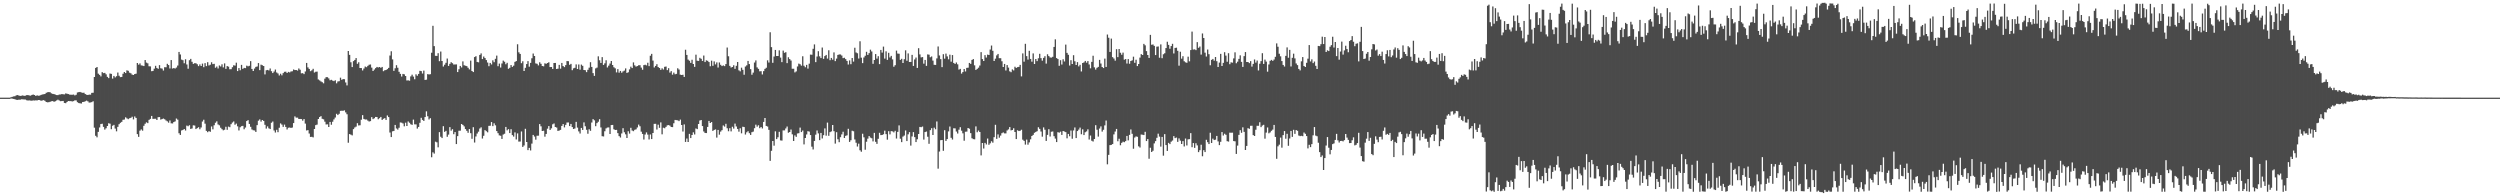 <?xml version="1.0" encoding="UTF-8"?>
<svg xmlns="http://www.w3.org/2000/svg" width="1920" height="150">
  <path d="M0 75.000h1v1.000H0zM1 75.000h1v1.000H1zM2 75.000h1v1.000H2zM3 75.000h1v1.000H3zM4 75.000h1v1.000H4zM5 75.000h1v1.000H5zM6 75.000h1v1.000H6zM7 75.000h1v1.000H7zM8 74.637h1v1.000H8zM9 74.330h1v1.463H9zM10 74.034h1v1.968H10zM11 73.878h1v2.349H11zM12 73.238h1v3.419H12zM13 72.987h1v3.755H13zM14 73.358h1v3.164H14zM15 73.659h1v2.924H15zM16 73.544h1v2.689H16zM17 73.251h1v3.018H17zM18 73.624h1v2.780H18zM19 73.451h1v2.991H19zM20 73.038h1v3.974H20zM21 73.009h1v4.207H21zM22 73.333h1v3.788H22zM23 73.450h1v3.827H23zM24 72.888h1v4.499H24zM25 72.584h1v4.538H25zM26 72.962h1v4.271H26zM27 73.684h1v3.376H27zM28 73.214h1v3.940H28zM29 73.517h1v3.287H29zM30 73.447h1v3.417H30zM31 72.884h1v4.507H31zM32 72.566h1v4.574H32zM33 72.372h1v4.515H33zM34 72.175h1v5.225H34zM35 71.288h1v7.029H35zM36 70.869h1v7.732H36zM37 70.716h1v7.768H37zM38 70.881h1v7.313H38zM39 71.688h1v6.069H39zM40 72.106h1v5.533H40zM41 72.228h1v5.958H41zM42 72.645h1v5.142H42zM43 73.028h1v4.131H43zM44 73.075h1v3.486H44zM45 72.577h1v4.590H45zM46 72.541h1v5.166H46zM47 72.243h1v5.387H47zM48 72.409h1v5.100H48zM49 72.507h1v6.557H49zM50 71.705h1v7.571H50zM51 71.973h1v6.328H51zM52 72.261h1v5.325H52zM53 72.648h1v5.019H53zM54 72.733h1v4.929H54zM55 72.775h1v5.148H55zM56 72.620h1v5.072H56zM57 73.273h1v3.775H57zM58 72.774h1v4.357H58zM59 71.019h1v7.449H59zM60 70.756h1v8.394H60zM61 70.605h1v8.768H61zM62 71.015h1v8.512H62zM63 71.290h1v7.055H63zM64 71.224h1v7.017H64zM65 72.241h1v5.526H65zM66 72.745h1v4.522H66zM67 72.979h1v4.837H67zM68 72.641h1v6.164H68zM69 72.705h1v5.998H69zM70 71.303h1v7.114H70zM71 71.205h1v6.575H71zM72 59.132h1v38.939H72zM73 52.150h1v52.160H73zM74 51.436h1v54.027H74zM75 56.565h1v44.705H75zM76 57.512h1v40.370H76zM77 58.664h1v36.627H77zM78 55.422h1v39.605H78zM79 56.187h1v41.239H79zM80 55.963h1v43.569H80zM81 57.105h1v41.385H81zM82 59.040h1v37.729H82zM83 60.020h1v34.626H83zM84 56.487h1v38.502H84zM85 56.749h1v42.456H85zM86 60.390h1v36.157H86zM87 58.310h1v37.573H87zM88 59.434h1v39.310H88zM89 58.526h1v42.313H89zM90 55.691h1v41.737H90zM91 58.171h1v37.223H91zM92 59.246h1v35.061H92zM93 59.100h1v34.512H93zM94 56.611h1v35.375H94zM95 55.301h1v36.514H95zM96 56.111h1v33.991H96zM97 54.015h1v36.901H97zM98 54.361h1v37.194H98zM99 55.787h1v35.037H99zM100 56.250h1v34.293H100zM101 57.286h1v32.365H101zM102 57.600h1v34.089H102zM103 56.829h1v32.593H103zM104 56.579h1v33.997H104zM105 48.388h1v54.646H105zM106 49.641h1v55.488H106zM107 48.671h1v51.682H107zM108 50.248h1v49.107H108zM109 50.363h1v49.976H109zM110 50.746h1v45.891H110zM111 46.152h1v48.896H111zM112 48.066h1v45.898H112zM113 48.623h1v45.935H113zM114 50.872h1v41.184H114zM115 50.998h1v40.298H115zM116 54.686h1v34.374H116zM117 54.498h1v36.807H117zM118 52.728h1v38.510H118zM119 50.524h1v40.661H119zM120 52.177h1v39.979H120zM121 52.849h1v37.153H121zM122 50.037h1v39.852H122zM123 52.451h1v39.422H123zM124 52.696h1v38.732H124zM125 54.152h1v36.855H125zM126 51.597h1v40.020H126zM127 51.635h1v40.868H127zM128 49.013h1v44.146H128zM129 49.947h1v44.247H129zM130 52.566h1v39.933H130zM131 46.119h1v48.586H131zM132 52.643h1v42.173H132zM133 52.271h1v41.475H133zM134 52.622h1v40.600H134zM135 51.857h1v39.150H135zM136 50.312h1v41.570H136zM137 39.900h1v62.430H137zM138 41.814h1v61.821H138zM139 45.769h1v54.446H139zM140 46.231h1v53.551H140zM141 48.609h1v50.477H141zM142 45.507h1v54.731H142zM143 49.525h1v46.962H143zM144 52.776h1v44.197H144zM145 46.248h1v49.907H145zM146 45.221h1v53.791H146zM147 47.469h1v51.200H147zM148 49.040h1v47.207H148zM149 48.561h1v47.833H149zM150 48.600h1v50.508H150zM151 49.353h1v49.067H151zM152 50.779h1v46.932H152zM153 49.477h1v49.816H153zM154 50.687h1v47.213H154zM155 48.830h1v44.526H155zM156 51.613h1v40.326H156zM157 48.509h1v46.444H157zM158 50.790h1v49.723H158zM159 47.759h1v53.749H159zM160 50.300h1v50.425H160zM161 49.698h1v51.509H161zM162 47.819h1v49.282H162zM163 49.267h1v50.072H163zM164 48.980h1v47.238H164zM165 52.013h1v42.241H165zM166 51.121h1v42.083H166zM167 52.567h1v43.034H167zM168 50.291h1v45.948H168zM169 51.033h1v47.081H169zM170 49.418h1v49.822H170zM171 51.772h1v48.312H171zM172 48.665h1v50.965H172zM173 52.874h1v44.483H173zM174 50.734h1v48.929H174zM175 51.220h1v46.008H175zM176 53.217h1v44.455H176zM177 53.170h1v42.225H177zM178 51.585h1v42.513H178zM179 50.115h1v43.155H179zM180 50.385h1v45.434H180zM181 48.113h1v46.821H181zM182 54.570h1v42.447H182zM183 52.300h1v47.900H183zM184 53.951h1v43.782H184zM185 49.832h1v47.107H185zM186 52.867h1v43.802H186zM187 52.117h1v47.154H187zM188 52.311h1v45.652H188zM189 50.427h1v42.548H189zM190 50.965h1v41.274H190zM191 50.520h1v44.650H191zM192 46.954h1v50.446H192zM193 52.955h1v46.455H193zM194 54.519h1v45.539H194zM195 52.652h1v47.563H195zM196 51.351h1v49.966H196zM197 51.045h1v45.043H197zM198 48.432h1v44.246H198zM199 53.858h1v37.863H199zM200 49.647h1v43.739H200zM201 50.116h1v42.042H201zM202 50.701h1v42.151H202zM203 57.154h1v38.716H203zM204 53.950h1v44.791H204zM205 53.712h1v43.379H205zM206 54.135h1v44.434H206zM207 52.598h1v46.513H207zM208 54.704h1v39.571H208zM209 56.093h1v37.225H209zM210 54.948h1v45.249H210zM211 53.420h1v48.347H211zM212 55.650h1v44.054H212zM213 56.403h1v45.132H213zM214 57.961h1v40.120H214zM215 56.642h1v38.112H215zM216 57.850h1v37.869H216zM217 56.181h1v41.254H217zM218 55.152h1v40.534H218zM219 55.033h1v42.445H219zM220 56.072h1v43.347H220zM221 55.186h1v42.909H221zM222 55.608h1v42.318H222zM223 54.903h1v43.329H223zM224 54.742h1v43.208H224zM225 53.365h1v41.139H225zM226 53.807h1v35.589H226zM227 53.760h1v36.613H227zM228 54.199h1v36.142H228zM229 52.588h1v38.778H229zM230 53.539h1v37.828H230zM231 56.339h1v35.118H231zM232 56.142h1v36.546H232zM233 56.915h1v34.513H233zM234 54.884h1v40.066H234zM235 48.341h1v51.855H235zM236 51.783h1v48.171H236zM237 52.925h1v49.633H237zM238 54.686h1v50.463H238zM239 54.001h1v51.085H239zM240 52.856h1v52.674H240zM241 55.691h1v43.367H241zM242 55.102h1v41.019H242zM243 55.004h1v40.670H243zM244 61.038h1v30.372H244zM245 61.745h1v28.184H245zM246 62.513h1v26.681H246zM247 63.106h1v28.143H247zM248 63.994h1v27.674H248zM249 60.401h1v33.025H249zM250 59.256h1v36.311H250zM251 59.269h1v36.206H251zM252 60.202h1v37.339H252zM253 61.669h1v31.965H253zM254 61.263h1v34.551H254zM255 61.913h1v31.589H255zM256 62.306h1v29.412H256zM257 61.652h1v28.597H257zM258 64.001h1v23.413H258zM259 62.585h1v25.804H259zM260 62.386h1v25.005H260zM261 59.644h1v25.509H261zM262 61.293h1v23.735H262zM263 60.706h1v24.410H263zM264 60.800h1v23.920H264zM265 63.357h1v22.979H265zM266 65.564h1v22.200H266zM267 39.181h1v70.433H267zM268 42.118h1v60.855H268zM269 47.840h1v55.595H269zM270 51.501h1v52.494H270zM271 46.942h1v52.255H271zM272 46.006h1v51.866H272zM273 44.607h1v52.608H273zM274 49.019h1v45.573H274zM275 47.833h1v48.549H275zM276 52.231h1v43.950H276zM277 52.295h1v39.673H277zM278 54.138h1v34.294H278zM279 52.643h1v38.683H279zM280 51.116h1v40.693H280zM281 51.632h1v40.120H281zM282 50.597h1v42.026H282zM283 49.739h1v43.581H283zM284 49.525h1v43.503H284zM285 51.904h1v38.038H285zM286 54.552h1v36.926H286zM287 53.419h1v37.386H287zM288 52.349h1v37.475H288zM289 51.405h1v38.518H289zM290 51.823h1v39.762H290zM291 51.468h1v39.286H291zM292 52.083h1v37.699H292zM293 51.410h1v40.692H293zM294 54.700h1v36.526H294zM295 53.946h1v36.760H295zM296 53.737h1v38.373H296zM297 53.070h1v35.611H297zM298 52.115h1v37.768H298zM299 42.637h1v59.147H299zM300 39.363h1v65.925H300zM301 45.598h1v55.285H301zM302 54.420h1v46.124H302zM303 52.405h1v43.569H303zM304 50.078h1v48.606H304zM305 52.036h1v47.505H305zM306 55.164h1v42.959H306zM307 56.726h1v37.303H307zM308 58.784h1v35.449H308zM309 56.777h1v38.057H309zM310 57.064h1v39.946H310zM311 58.389h1v35.805H311zM312 61.788h1v34.962H312zM313 61.694h1v31.569H313zM314 62.023h1v32.254H314zM315 58.694h1v36.754H315zM316 57.348h1v38.539H316zM317 58.812h1v33.042H317zM318 60.890h1v34.574H318zM319 57.097h1v38.449H319zM320 58.161h1v40.606H320zM321 56.788h1v40.689H321zM322 54.384h1v39.906H322zM323 54.653h1v35.828H323zM324 56.500h1v35.584H324zM325 54.224h1v38.642H325zM326 61.384h1v28.516H326zM327 61.193h1v24.298H327zM328 56.931h1v32.365H328zM329 57.209h1v34.539H329zM330 56.986h1v33.799H330zM331 40.508h1v80.252H331zM332 19.820h1v97.183H332zM333 35.415h1v82.565H333zM334 42.834h1v65.942H334zM335 42.935h1v66.365H335zM336 40.840h1v72.317H336zM337 47.015h1v54.486H337zM338 39.601h1v65.390H338zM339 46.841h1v59.169H339zM340 51.081h1v45.830H340zM341 49.696h1v51.575H341zM342 48.247h1v52.238H342zM343 44.945h1v60.103H343zM344 50.661h1v52.708H344zM345 49.061h1v48.575H345zM346 47.753h1v52.602H346zM347 48.529h1v50.719H347zM348 49.548h1v53.499H348zM349 49.518h1v51.931H349zM350 49.456h1v61.167H350zM351 55.369h1v49.190H351zM352 53.205h1v47.198H352zM353 50.646h1v49.683H353zM354 51.798h1v43.415H354zM355 47.140h1v48.812H355zM356 50.148h1v46.909H356zM357 50.461h1v48.666H357zM358 50.793h1v49.676H358zM359 52.034h1v49.947H359zM360 53.297h1v45.847H360zM361 46.539h1v55.783H361zM362 54.516h1v52.085H362zM363 55.351h1v42.329H363zM364 43.825h1v65.647H364zM365 43.170h1v61.610H365zM366 47.553h1v54.997H366zM367 47.889h1v53.234H367zM368 42.209h1v56.486H368zM369 41.018h1v56.798H369zM370 45.384h1v61.025H370zM371 43.399h1v60.871H371zM372 44.575h1v55.356H372zM373 46.137h1v54.624H373zM374 48.045h1v53.576H374zM375 50.817h1v45.829H375zM376 48.348h1v48.228H376zM377 49.512h1v44.222H377zM378 46.334h1v50.521H378zM379 47.756h1v46.965H379zM380 45.171h1v51.101H380zM381 42.704h1v57.950H381zM382 50.819h1v51.456H382zM383 48.857h1v55.108H383zM384 51.846h1v52.376H384zM385 48.757h1v57.948H385zM386 46.527h1v56.783H386zM387 47.435h1v55.281H387zM388 49.356h1v48.108H388zM389 48.243h1v51.848H389zM390 52.851h1v46.319H390zM391 52.094h1v50.111H391zM392 49.960h1v49.277H392zM393 51.355h1v52.407H393zM394 50.434h1v54.489H394zM395 47.538h1v54.153H395zM396 46.904h1v60.215H396zM397 34.017h1v68.433H397zM398 40.181h1v68.555H398zM399 41.399h1v67.323H399zM400 48.557h1v52.403H400zM401 47.072h1v65.774H401zM402 54.504h1v57.190H402zM403 52.057h1v46.840H403zM404 49.193h1v59.848H404zM405 46.930h1v68.372H405zM406 51.217h1v62.344H406zM407 48.299h1v67.236H407zM408 44.762h1v65.537H408zM409 41.103h1v62.551H409zM410 42.995h1v61.877H410zM411 48.709h1v58.557H411zM412 48.987h1v55.268H412zM413 50.231h1v53.981H413zM414 47.800h1v47.501H414zM415 48.996h1v48.045H415zM416 50.712h1v49.878H416zM417 50.946h1v49.467H417zM418 48.621h1v56.328H418zM419 48.992h1v53.845H419zM420 48.398h1v50.403H420zM421 47.798h1v49.017H421zM422 51.527h1v48.248H422zM423 51.440h1v47.103H423zM424 52.939h1v42.559H424zM425 48.374h1v46.457H425zM426 48.357h1v49.195H426zM427 53.016h1v44.940H427zM428 52.762h1v47.796H428zM429 49.794h1v50.466H429zM430 52.750h1v46.993H430zM431 48.342h1v48.365H431zM432 50.729h1v44.575H432zM433 51.551h1v46.315H433zM434 50.005h1v45.882H434zM435 46.877h1v47.219H435zM436 47.005h1v47.037H436zM437 49.751h1v47.047H437zM438 49.052h1v46.110H438zM439 53.922h1v43.676H439zM440 52.454h1v46.636H440zM441 52.060h1v46.578H441zM442 49.442h1v44.160H442zM443 52.979h1v45.019H443zM444 49.530h1v51.382H444zM445 53.523h1v49.009H445zM446 49.590h1v48.660H446zM447 50.530h1v49.248H447zM448 53.739h1v40.241H448zM449 53.897h1v43.097H449zM450 55.415h1v44.296H450zM451 53.615h1v49.071H451zM452 51.974h1v47.295H452zM453 47.792h1v52.644H453zM454 51.401h1v42.701H454zM455 56.165h1v35.326H455zM456 58.262h1v34.164H456zM457 52.543h1v44.381H457zM458 51.907h1v42.649H458zM459 43.281h1v50.211H459zM460 46.279h1v45.243H460zM461 48.332h1v49.577H461zM462 43.874h1v60.752H462zM463 49.868h1v54.956H463zM464 48.649h1v52.182H464zM465 46.306h1v52.312H465zM466 51.814h1v46.126H466zM467 50.445h1v47.406H467zM468 48.806h1v54.098H468zM469 46.827h1v49.201H469zM470 49.938h1v46.007H470zM471 51.664h1v47.592H471zM472 52.502h1v47.362H472zM473 55.606h1v44.157H473zM474 53.111h1v49.158H474zM475 55.821h1v48.732H475zM476 54.485h1v51.147H476zM477 55.866h1v46.629H477zM478 54.830h1v43.602H478zM479 54.217h1v47.388H479zM480 52.534h1v50.618H480zM481 56.030h1v49.962H481zM482 55.477h1v45.326H482zM483 53.311h1v49.311H483zM484 51.217h1v46.932H484zM485 52.299h1v47.953H485zM486 47.902h1v52.858H486zM487 50.153h1v49.539H487zM488 51.165h1v48.167H488zM489 50.719h1v47.179H489zM490 50.141h1v45.573H490zM491 50.087h1v46.867H491zM492 51.924h1v49.181H492zM493 53.534h1v49.327H493zM494 50.015h1v57.120H494zM495 49.716h1v53.612H495zM496 50.242h1v51.429H496zM497 48.164h1v55.208H497zM498 50.787h1v56.303H498zM499 42.787h1v60.502H499zM500 41.353h1v65.428H500zM501 46.550h1v55.571H501zM502 51.798h1v43.341H502zM503 50.640h1v44.422H503zM504 49.322h1v50.181H504zM505 51.509h1v44.245H505zM506 52.230h1v45.913H506zM507 53.642h1v40.350H507zM508 52.467h1v50.697H508zM509 53.380h1v44.729H509zM510 51.300h1v47.186H510zM511 51.103h1v46.321H511zM512 53.874h1v42.369H512zM513 52.370h1v43.699H513zM514 55.733h1v40.771H514zM515 54.634h1v42.902H515zM516 57.366h1v40.250H516zM517 55.783h1v38.862H517zM518 57.023h1v35.082H518zM519 56.713h1v35.575H519zM520 52.438h1v39.960H520zM521 53.398h1v39.614H521zM522 57.349h1v34.517H522zM523 57.582h1v38.417H523zM524 57.410h1v43.583H524zM525 59.081h1v36.476H525zM526 38.220h1v70.788H526zM527 42.205h1v64.166H527zM528 45.773h1v63.275H528zM529 46.622h1v56.166H529zM530 48.292h1v57.753H530zM531 45.867h1v57.823H531zM532 49.170h1v52.441H532zM533 51.330h1v51.914H533zM534 41.997h1v56.643H534zM535 46.630h1v52.541H535zM536 46.793h1v48.444H536zM537 44.410h1v48.171H537zM538 45.163h1v46.973H538zM539 46.814h1v50.006H539zM540 42.626h1v58.364H540zM541 47.657h1v54.447H541zM542 46.348h1v55.825H542zM543 46.710h1v50.771H543zM544 47.678h1v45.190H544zM545 50.890h1v43.583H545zM546 46.592h1v47.146H546zM547 50.539h1v49.997H547zM548 47.129h1v52.660H548zM549 49.454h1v49.906H549zM550 47.921h1v57.751H550zM551 51.880h1v47.902H551zM552 47.965h1v55.450H552zM553 49.763h1v51.294H553zM554 50.742h1v49.254H554zM555 50.225h1v46.134H555zM556 50.783h1v46.431H556zM557 49.205h1v45.872H557zM558 36.484h1v62.045H558zM559 43.237h1v57.572H559zM560 50.600h1v47.835H560zM561 51.854h1v49.084H561zM562 51.455h1v45.893H562zM563 50.124h1v48.629H563zM564 52.854h1v42.074H564zM565 50.519h1v46.622H565zM566 47.621h1v51.377H566zM567 54.023h1v47.111H567zM568 54.790h1v43.724H568zM569 51.957h1v50.442H569zM570 53.631h1v43.717H570zM571 57.419h1v40.181H571zM572 51.089h1v52.236H572zM573 50.175h1v51.439H573zM574 46.817h1v53.950H574zM575 49.208h1v53.072H575zM576 53.079h1v50.537H576zM577 57.396h1v44.135H577zM578 55.783h1v45.300H578zM579 48.031h1v50.402H579zM580 46.403h1v49.353H580zM581 51.768h1v45.516H581zM582 52.887h1v43.327H582zM583 54.786h1v43.680H583zM584 54.665h1v42.877H584zM585 57.177h1v41.478H585zM586 54.620h1v39.017H586zM587 52.903h1v37.704H587zM588 52.011h1v44.725H588zM589 46.322h1v50.876H589zM590 48.043h1v51.716H590zM591 24.794h1v98.752H591zM592 36.199h1v79.627H592zM593 48.243h1v60.038H593zM594 43.435h1v68.432H594zM595 38.364h1v62.507H595zM596 43.024h1v63.805H596zM597 43.020h1v62.406H597zM598 38.642h1v62.594H598zM599 44.215h1v63.610H599zM600 47.737h1v60.239H600zM601 38.841h1v61.324H601zM602 40.553h1v59.602H602zM603 40.109h1v58.576H603zM604 48.466h1v48.699H604zM605 43.987h1v57.954H605zM606 45.382h1v56.006H606zM607 46.511h1v52.953H607zM608 52.797h1v50.348H608zM609 52.790h1v55.522H609zM610 55.604h1v48.379H610zM611 54.848h1v50.268H611zM612 51.031h1v51.455H612zM613 48.839h1v53.439H613zM614 49.349h1v48.658H614zM615 50.442h1v50.969H615zM616 43.212h1v57.031H616zM617 50.472h1v60.444H617zM618 51.657h1v54.350H618zM619 49.840h1v53.406H619zM620 52.688h1v48.083H620zM621 48.908h1v52.141H621zM622 41.957h1v61.791H622zM623 42.056h1v70.580H623zM624 37.461h1v77.314H624zM625 34.073h1v74.179H625zM626 47.727h1v55.714H626zM627 43.412h1v56.802H627zM628 39.316h1v63.147H628zM629 43.244h1v64.377H629zM630 44.604h1v57.486H630zM631 36.519h1v69.815H631zM632 45.233h1v58.589H632zM633 43.064h1v55.568H633zM634 42.164h1v62.040H634zM635 45.000h1v49.159H635zM636 38.617h1v65.657H636zM637 46.252h1v55.210H637zM638 44.511h1v56.390H638zM639 45.842h1v50.157H639zM640 40.247h1v60.493H640zM641 46.939h1v63.329H641zM642 45.003h1v56.510H642zM643 42.203h1v64.772H643zM644 41.784h1v67.439H644zM645 41.811h1v63.556H645zM646 42.636h1v60.563H646zM647 44.666h1v56.522H647zM648 44.358h1v61.631H648zM649 45.426h1v58.912H649zM650 46.774h1v57.155H650zM651 49.580h1v49.326H651zM652 46.410h1v62.616H652zM653 49.310h1v58.397H653zM654 44.553h1v55.853H654zM655 47.324h1v53.500H655zM656 36.656h1v70.447H656zM657 40.275h1v69.369H657zM658 40.925h1v71.620H658zM659 44.969h1v65.366H659zM660 31.717h1v83.709H660zM661 44.294h1v72.235H661zM662 48.466h1v54.242H662zM663 44.114h1v61.348H663zM664 42.825h1v72.156H664zM665 39.807h1v69.059H665zM666 42.198h1v64.315H666zM667 40.821h1v63.674H667zM668 38.129h1v67.551H668zM669 39.519h1v66.670H669zM670 48.983h1v59.603H670zM671 46.060h1v56.002H671zM672 41.534h1v67.386H672zM673 45.012h1v65.495H673zM674 43.137h1v63.460H674zM675 49.234h1v52.736H675zM676 38.338h1v65.463H676zM677 40.401h1v63.282H677zM678 35.784h1v67.308H678zM679 45.029h1v55.340H679zM680 39.431h1v63.578H680zM681 45.953h1v61.325H681zM682 40.575h1v60.177H682zM683 44.154h1v59.067H683zM684 42.893h1v57.825H684zM685 45.614h1v55.284H685zM686 51.243h1v50.446H686zM687 50.069h1v50.388H687zM688 38.882h1v67.515H688zM689 41.138h1v60.125H689zM690 41.255h1v55.071H690zM691 45.964h1v60.559H691zM692 45.143h1v64.016H692zM693 48.386h1v56.514H693zM694 45.479h1v58.603H694zM695 38.639h1v61.553H695zM696 46.630h1v61.718H696zM697 40.986h1v62.182H697zM698 47.623h1v53.840H698zM699 47.570h1v64.252H699zM700 42.160h1v62.632H700zM701 50.659h1v50.796H701zM702 45.644h1v59.695H702zM703 44.177h1v64.911H703zM704 52.171h1v54.794H704zM705 37.003h1v65.903H705zM706 41.801h1v55.670H706zM707 44.060h1v53.616H707zM708 43.803h1v53.367H708zM709 48.907h1v58.288H709zM710 46.051h1v55.354H710zM711 50.583h1v50.439H711zM712 41.769h1v63.233H712zM713 41.994h1v68.460H713zM714 43.961h1v55.977H714zM715 43.384h1v55.081H715zM716 46.549h1v57.148H716zM717 49.789h1v48.273H717zM718 49.871h1v49.402H718zM719 44.859h1v48.425H719zM720 35.672h1v93.867H720zM721 42.590h1v73.782H721zM722 45.402h1v62.248H722zM723 51.541h1v55.997H723zM724 41.649h1v74.141H724zM725 45.036h1v54.934H725zM726 41.172h1v67.066H726zM727 43.290h1v63.530H727zM728 45.559h1v55.365H728zM729 41.999h1v55.201H729zM730 47.371h1v58.468H730zM731 42.307h1v64.856H731zM732 48.321h1v50.170H732zM733 49.092h1v49.497H733zM734 47.964h1v53.053H734zM735 49.423h1v53.120H735zM736 53.459h1v46.141H736zM737 52.896h1v44.789H737zM738 56.530h1v43.829H738zM739 55.331h1v47.075H739zM740 52.979h1v55.086H740zM741 54.904h1v46.279H741zM742 52.137h1v48.934H742zM743 51.979h1v46.344H743zM744 48.350h1v50.541H744zM745 49.050h1v53.204H745zM746 46.041h1v60.162H746zM747 45.377h1v61.494H747zM748 50.197h1v56.800H748zM749 53.713h1v43.356H749zM750 52.909h1v48.682H750zM751 51.960h1v48.267H751zM752 50.314h1v51.069H752zM753 40.055h1v79.281H753zM754 45.345h1v64.497H754zM755 46.848h1v67.211H755zM756 42.337h1v67.390H756zM757 44.184h1v66.753H757zM758 41.918h1v64.459H758zM759 42.244h1v68.974H759zM760 38.030h1v72.032H760zM761 34.985h1v73.530H761zM762 39.004h1v70.590H762zM763 46.864h1v58.488H763zM764 45.044h1v50.789H764zM765 42.522h1v64.132H765zM766 41.429h1v61.767H766zM767 44.702h1v61.012H767zM768 44.700h1v59.464H768zM769 47.047h1v55.246H769zM770 51.461h1v50.244H770zM771 49.121h1v53.328H771zM772 54.120h1v48.317H772zM773 49.980h1v50.240H773zM774 51.900h1v47.481H774zM775 54.760h1v42.837H775zM776 55.464h1v44.660H776zM777 53.307h1v46.542H777zM778 54.042h1v44.470H778zM779 51.269h1v50.113H779zM780 52.154h1v54.631H780zM781 51.573h1v48.455H781zM782 51.343h1v49.296H782zM783 49.797h1v50.590H783zM784 58.653h1v41.005H784zM785 41.005h1v66.272H785zM786 47.385h1v60.825H786zM787 33.635h1v77.431H787zM788 43.114h1v64.109H788zM789 45.784h1v65.310H789zM790 39.012h1v70.348H790zM791 45.278h1v61.712H791zM792 47.349h1v57.095H792zM793 41.002h1v62.585H793zM794 49.152h1v52.862H794zM795 45.326h1v56.012H795zM796 46.927h1v53.826H796zM797 44.726h1v53.016H797zM798 41.343h1v57.642H798zM799 44.645h1v56.375H799zM800 46.574h1v58.406H800zM801 44.426h1v53.438H801zM802 43.144h1v56.505H802zM803 48.838h1v59.392H803zM804 41.690h1v61.865H804zM805 43.060h1v56.142H805zM806 44.111h1v60.744H806zM807 44.228h1v56.937H807zM808 43.607h1v57.342H808zM809 36.031h1v68.581H809zM810 30.199h1v76.223H810zM811 44.602h1v64.509H811zM812 45.352h1v56.180H812zM813 50.551h1v51.341H813zM814 46.229h1v54.874H814zM815 49.587h1v54.067H815zM816 45.519h1v55.083H816zM817 47.204h1v53.828H817zM818 34.256h1v67.201H818zM819 40.595h1v65.660H819zM820 42.097h1v60.765H820zM821 50.303h1v54.356H821zM822 46.208h1v54.056H822zM823 49.146h1v57.411H823zM824 42.404h1v57.811H824zM825 47.028h1v50.863H825zM826 49.937h1v56.077H826zM827 47.713h1v52.958H827zM828 51.019h1v48.519H828zM829 49.753h1v48.263H829zM830 54.896h1v48.215H830zM831 48.371h1v50.962H831zM832 47.911h1v55.842H832zM833 46.801h1v54.781H833zM834 48.128h1v52.774H834zM835 46.907h1v52.410H835zM836 49.517h1v57.649H836zM837 52.498h1v51.602H837zM838 47.534h1v60.567H838zM839 42.827h1v65.845H839zM840 51.710h1v55.044H840zM841 53.469h1v42.685H841zM842 52.077h1v47.551H842zM843 51.343h1v53.567H843zM844 45.987h1v52.726H844zM845 48.792h1v48.266H845zM846 51.472h1v49.600H846zM847 52.296h1v47.370H847zM848 44.983h1v51.314H848zM849 51.404h1v41.178H849zM850 26.546h1v99.636H850zM851 28.961h1v90.001H851zM852 39.862h1v71.576H852zM853 29.642h1v81.634H853zM854 43.886h1v66.751H854zM855 44.928h1v58.305H855zM856 46.604h1v54.396H856zM857 37.778h1v61.239H857zM858 43.893h1v64.599H858zM859 37.650h1v68.877H859zM860 40.487h1v71.075H860zM861 42.055h1v67.669H861zM862 40.402h1v68.406H862zM863 45.842h1v63.351H863zM864 45.354h1v63.060H864zM865 48.807h1v55.598H865zM866 45.366h1v62.466H866zM867 48.927h1v54.660H867zM868 46.845h1v52.576H868zM869 46.340h1v56.418H869zM870 43.501h1v70.720H870zM871 48.217h1v57.397H871zM872 45.894h1v58.859H872zM873 50.733h1v54.309H873zM874 49.171h1v63.225H874zM875 44.230h1v69.070H875zM876 41.571h1v61.748H876zM877 42.226h1v61.267H877zM878 33.678h1v70.030H878zM879 34.793h1v66.428H879zM880 39.279h1v69.073H880zM881 42.230h1v64.586H881zM882 44.496h1v77.400H882zM883 26.763h1v86.717H883zM884 34.356h1v82.398H884zM885 34.126h1v81.647H885zM886 35.229h1v74.921H886zM887 42.280h1v66.101H887zM888 35.830h1v70.009H888zM889 35.677h1v66.966H889zM890 44.322h1v60.605H890zM891 34.109h1v78.485H891zM892 44.676h1v60.481H892zM893 41.683h1v77.894H893zM894 40.929h1v62.072H894zM895 36.933h1v74.488H895zM896 32.074h1v83.830H896zM897 34.468h1v75.240H897zM898 37.437h1v73.253H898zM899 35.399h1v73.413H899zM900 33.624h1v74.328H900zM901 41.084h1v63.481H901zM902 36.828h1v69.253H902zM903 36.617h1v69.008H903zM904 39.008h1v69.965H904zM905 50.425h1v55.871H905zM906 39.745h1v68.296H906zM907 45.077h1v65.493H907zM908 43.156h1v65.259H908zM909 47.028h1v65.433H909zM910 47.891h1v58.505H910zM911 48.252h1v63.452H911zM912 43.536h1v63.446H912zM913 47.127h1v59.713H913zM914 38.442h1v63.828H914zM915 24.266h1v88.759H915zM916 38.019h1v71.838H916zM917 37.885h1v75.673H917zM918 38.522h1v71.491H918zM919 32.348h1v79.310H919zM920 36.698h1v80.145H920zM921 35.745h1v79.596H921zM922 41.946h1v69.208H922zM923 25.695h1v94.296H923zM924 29.204h1v86.125H924zM925 40.426h1v76.368H925zM926 43.405h1v63.967H926zM927 38.061h1v71.168H927zM928 41.650h1v68.974H928zM929 50.135h1v51.785H929zM930 45.961h1v63.879H930zM931 45.252h1v61.244H931zM932 46.590h1v60.988H932zM933 43.763h1v63.480H933zM934 47.022h1v57.386H934zM935 51.459h1v57.124H935zM936 48.095h1v63.365H936zM937 41.381h1v67.528H937zM938 50.698h1v50.746H938zM939 48.278h1v55.803H939zM940 40.064h1v62.639H940zM941 42.706h1v60.834H941zM942 47.392h1v61.042H942zM943 40.834h1v67.916H943zM944 49.314h1v52.595H944zM945 47.879h1v54.059H945zM946 48.111h1v53.785H946zM947 44.865h1v63.451H947zM948 40.210h1v68.328H948zM949 48.579h1v69.640H949zM950 47.343h1v64.466H950zM951 45.199h1v58.377H951zM952 42.508h1v57.495H952zM953 47.538h1v54.477H953zM954 51.410h1v46.375H954zM955 43.101h1v58.166H955zM956 39.982h1v75.225H956zM957 47.601h1v64.451H957zM958 47.601h1v50.866H958zM959 48.465h1v50.445H959zM960 46.937h1v49.702H960zM961 51.170h1v45.399H961zM962 49.039h1v54.722H962zM963 45.665h1v58.760H963zM964 48.070h1v51.579H964zM965 46.474h1v50.156H965zM966 54.125h1v42.472H966zM967 48.936h1v44.980H967zM968 46.929h1v50.714H968zM969 40.875h1v55.558H969zM970 49.101h1v46.744H970zM971 45.792h1v60.691H971zM972 47.298h1v54.515H972zM973 55.026h1v42.886H973zM974 49.489h1v52.900H974zM975 46.694h1v54.988H975zM976 45.962h1v54.486H976zM977 46.738h1v52.800H977zM978 45.719h1v50.205H978zM979 43.608h1v61.537H979zM980 33.344h1v88.631H980zM981 35.915h1v76.492H981zM982 41.254h1v69.860H982zM983 43.246h1v62.453H983zM984 46.895h1v66.494H984zM985 49.880h1v53.882H985zM986 51.123h1v49.523H986zM987 42.897h1v63.659H987zM988 36.406h1v66.373H988zM989 44.319h1v67.634H989zM990 38.278h1v68.057H990zM991 51.021h1v49.529H991zM992 44.391h1v60.715H992zM993 41.197h1v58.475H993zM994 44.839h1v57.969H994zM995 48.759h1v51.117H995zM996 50.032h1v50.438H996zM997 52.949h1v51.133H997zM998 54.076h1v50.481H998zM999 47.087h1v57.191H999zM1000 43.820h1v60.800H1000zM1001 50.667h1v51.130H1001zM1002 51.463h1v51.283H1002zM1003 48.255h1v56.268H1003zM1004 45.041h1v68.951H1004zM1005 34.602h1v76.625H1005zM1006 47.187h1v65.827H1006zM1007 45.566h1v65.128H1007zM1008 48.475h1v55.443H1008zM1009 47.256h1v50.334H1009zM1010 50.531h1v53.621H1010zM1011 52.995h1v51.641H1011zM1012 35.260h1v74.383H1012zM1013 35.445h1v81.387H1013zM1014 33.943h1v86.706H1014zM1015 28.162h1v91.236H1015zM1016 33.819h1v96.740H1016zM1017 28.423h1v92.979H1017zM1018 39.953h1v71.813H1018zM1019 38.662h1v66.581H1019zM1020 39.212h1v74.232H1020zM1021 35.875h1v82.667H1021zM1022 34.685h1v80.442H1022zM1023 28.222h1v82.487H1023zM1024 36.503h1v73.614H1024zM1025 32.272h1v75.176H1025zM1026 43.118h1v59.698H1026zM1027 36.852h1v70.917H1027zM1028 45.812h1v63.657H1028zM1029 39.600h1v68.702H1029zM1030 31.942h1v76.251H1030zM1031 41.939h1v66.634H1031zM1032 38.731h1v68.904H1032zM1033 35.144h1v67.757H1033zM1034 37.663h1v67.993H1034zM1035 40.153h1v67.275H1035zM1036 31.530h1v78.399H1036zM1037 30.723h1v79.092H1037zM1038 27.753h1v79.951H1038zM1039 32.044h1v73.437H1039zM1040 35.464h1v76.226H1040zM1041 33.592h1v77.632H1041zM1042 33.290h1v76.603H1042zM1043 47.165h1v54.837H1043zM1044 32.118h1v81.255H1044zM1045 20.629h1v99.241H1045zM1046 39.205h1v84.610H1046zM1047 45.311h1v78.868H1047zM1048 44.939h1v64.604H1048zM1049 41.265h1v65.256H1049zM1050 39.928h1v61.475H1050zM1051 46.615h1v61.556H1051zM1052 43.755h1v62.058H1052zM1053 37.885h1v80.442H1053zM1054 33.779h1v85.424H1054zM1055 34.097h1v76.367H1055zM1056 38.737h1v65.968H1056zM1057 38.051h1v69.163H1057zM1058 42.746h1v66.442H1058zM1059 41.594h1v63.563H1059zM1060 43.058h1v61.954H1060zM1061 39.693h1v67.411H1061zM1062 46.030h1v54.447H1062zM1063 48.796h1v49.073H1063zM1064 41.546h1v61.914H1064zM1065 38.618h1v64.202H1065zM1066 43.338h1v60.215H1066zM1067 38.362h1v63.711H1067zM1068 43.905h1v64.436H1068zM1069 42.585h1v64.778H1069zM1070 37.976h1v82.632H1070zM1071 36.447h1v72.519H1071zM1072 44.295h1v65.582H1072zM1073 36.993h1v67.953H1073zM1074 38.290h1v63.390H1074zM1075 45.362h1v55.848H1075zM1076 44.376h1v58.626H1076zM1077 34.869h1v84.360H1077zM1078 39.837h1v69.310H1078zM1079 41.537h1v64.714H1079zM1080 43.074h1v59.556H1080zM1081 35.464h1v69.573H1081zM1082 36.467h1v66.606H1082zM1083 43.577h1v56.968H1083zM1084 46.800h1v59.499H1084zM1085 31.274h1v88.164H1085zM1086 41.533h1v76.417H1086zM1087 47.884h1v54.628H1087zM1088 48.225h1v56.577H1088zM1089 44.270h1v58.380H1089zM1090 46.584h1v61.218H1090zM1091 47.138h1v52.848H1091zM1092 46.401h1v58.768H1092zM1093 44.476h1v58.119H1093zM1094 46.485h1v60.045H1094zM1095 47.548h1v58.944H1095zM1096 49.273h1v59.616H1096zM1097 48.908h1v64.502H1097zM1098 39.280h1v66.174H1098zM1099 45.490h1v58.128H1099zM1100 46.866h1v56.075H1100zM1101 47.559h1v60.803H1101zM1102 47.525h1v55.840H1102zM1103 44.248h1v51.714H1103zM1104 49.672h1v49.051H1104zM1105 41.427h1v70.848H1105zM1106 46.781h1v61.593H1106zM1107 40.879h1v65.879H1107zM1108 47.003h1v60.336H1108zM1109 42.916h1v52.839H1109zM1110 54.999h1v36.447H1110zM1111 56.849h1v31.857H1111zM1112 59.472h1v28.190H1112zM1113 60.752h1v28.057H1113zM1114 61.109h1v24.578H1114zM1115 60.866h1v24.610H1115zM1116 59.214h1v28.768H1116zM1117 65.128h1v21.918H1117zM1118 62.465h1v22.712H1118zM1119 63.411h1v22.048H1119zM1120 60.537h1v29.862H1120zM1121 59.371h1v29.811H1121zM1122 57.485h1v34.565H1122zM1123 58.309h1v34.744H1123zM1124 57.090h1v32.283H1124zM1125 57.441h1v36.597H1125zM1126 59.029h1v35.162H1126zM1127 61.007h1v30.594H1127zM1128 53.469h1v45.869H1128zM1129 53.944h1v44.506H1129zM1130 47.212h1v49.589H1130zM1131 54.098h1v52.288H1131zM1132 45.329h1v49.298H1132zM1133 54.071h1v45.532H1133zM1134 46.994h1v54.378H1134zM1135 51.333h1v46.883H1135zM1136 47.478h1v48.144H1136zM1137 44.103h1v57.676H1137zM1138 46.423h1v58.866H1138zM1139 44.560h1v61.175H1139zM1140 44.877h1v64.061H1140zM1141 33.934h1v113.184H1141zM1142 4.385h1v139.358H1142zM1143 3.571h1v128.790H1143zM1144 17.024h1v129.134H1144zM1145 20.174h1v126.716H1145zM1146 4.958h1v141.341H1146zM1147 18.160h1v129.120H1147zM1148 6.319h1v133.599H1148zM1149 16.228h1v120.066H1149zM1150 9.533h1v137.092H1150zM1151 12.728h1v129.290H1151zM1152 14.981h1v131.922H1152zM1153 27.091h1v119.413H1153zM1154 24.940h1v120.134H1154zM1155 16.221h1v130.191H1155zM1156 22.951h1v120.751H1156zM1157 18.434h1v120.314H1157zM1158 18.331h1v121.387H1158zM1159 22.678h1v120.892H1159zM1160 24.161h1v114.427H1160zM1161 21.082h1v118.659H1161zM1162 11.965h1v133.497H1162zM1163 16.254h1v120.989H1163zM1164 23.592h1v103.100H1164zM1165 11.811h1v115.295H1165zM1166 17.549h1v102.921H1166zM1167 20.868h1v109.915H1167zM1168 23.547h1v100.222H1168zM1169 29.423h1v102.578H1169zM1170 16.088h1v107.555H1170zM1171 32.601h1v96.213H1171zM1172 31.844h1v95.877H1172zM1173 26.697h1v105.326H1173zM1174 3.152h1v141.072H1174zM1175 14.896h1v118.078H1175zM1176 22.688h1v104.532H1176zM1177 33.444h1v89.365H1177zM1178 21.415h1v105.246H1178zM1179 9.633h1v120.478H1179zM1180 9.300h1v129.950H1180zM1181 19.087h1v111.995H1181zM1182 13.920h1v123.806H1182zM1183 24.395h1v113.829H1183zM1184 7.444h1v127.849H1184zM1185 7.504h1v133.288H1185zM1186 19.634h1v109.172H1186zM1187 26.428h1v106.392H1187zM1188 28.020h1v111.075H1188zM1189 15.032h1v114.292H1189zM1190 9.938h1v117.153H1190zM1191 15.220h1v122.044H1191zM1192 22.735h1v109.289H1192zM1193 26.271h1v102.018H1193zM1194 20.951h1v110.002H1194zM1195 21.152h1v105.390H1195zM1196 33.603h1v86.400H1196zM1197 10.525h1v118.110H1197zM1198 5.186h1v126.364H1198zM1199 2.786h1v140.274H1199zM1200 7.555h1v138.654H1200zM1201 8.304h1v137.004H1201zM1202 18.016h1v115.914H1202zM1203 32.952h1v106.465H1203zM1204 17.082h1v116.944H1204zM1205 15.359h1v118.048H1205zM1206 26.828h1v102.435H1206zM1207 2.836h1v142.633H1207zM1208 18.965h1v109.472H1208zM1209 28.677h1v101.380H1209zM1210 21.832h1v108.945H1210zM1211 5.720h1v131.651H1211zM1212 16.469h1v111.109H1212zM1213 17.385h1v115.883H1213zM1214 31.368h1v103.263H1214zM1215 20.876h1v121.527H1215zM1216 19.738h1v108.752H1216zM1217 7.684h1v122.637H1217zM1218 8.804h1v109.614H1218zM1219 18.433h1v127.176H1219zM1220 26.362h1v98.131H1220zM1221 7.546h1v128.700H1221zM1222 29.305h1v93.537H1222zM1223 26.537h1v99.601H1223zM1224 32.837h1v104.283H1224zM1225 30.651h1v106.474H1225zM1226 31.771h1v95.787H1226zM1227 30.592h1v99.292H1227zM1228 31.170h1v104.248H1228zM1229 33.408h1v109.560H1229zM1230 20.692h1v122.157H1230zM1231 11.684h1v124.416H1231zM1232 26.680h1v112.377H1232zM1233 12.985h1v124.986H1233zM1234 24.935h1v101.662H1234zM1235 26.205h1v116.672H1235zM1236 34.698h1v103.765H1236zM1237 21.093h1v106.207H1237zM1238 16.064h1v110.676H1238zM1239 9.310h1v130.355H1239zM1240 16.648h1v121.492H1240zM1241 12.914h1v123.325H1241zM1242 31.664h1v93.505H1242zM1243 33.412h1v97.506H1243zM1244 22.993h1v102.854H1244zM1245 21.248h1v106.847H1245zM1246 28.523h1v100.642H1246zM1247 22.362h1v108.181H1247zM1248 17.538h1v121.971H1248zM1249 18.470h1v126.731H1249zM1250 28.086h1v109.863H1250zM1251 27.691h1v106.363H1251zM1252 16.755h1v106.781H1252zM1253 18.862h1v115.330H1253zM1254 22.367h1v114.044H1254zM1255 30.532h1v97.074H1255zM1256 28.248h1v91.150H1256zM1257 35.220h1v97.261H1257zM1258 24.037h1v102.235H1258zM1259 15.272h1v127.142H1259zM1260 28.267h1v103.587H1260zM1261 28.302h1v112.186H1261zM1262 32.410h1v102.584H1262zM1263 17.756h1v105.221H1263zM1264 27.066h1v110.603H1264zM1265 25.216h1v117.594H1265zM1266 15.579h1v118.896H1266zM1267 14.585h1v121.098H1267zM1268 16.607h1v115.883H1268zM1269 20.416h1v103.511H1269zM1270 5.185h1v127.807H1270zM1271 9.995h1v135.228H1271zM1272 6.595h1v130.874H1272zM1273 11.671h1v127.939H1273zM1274 18.390h1v125.251H1274zM1275 10.173h1v124.959H1275zM1276 12.966h1v114.948H1276zM1277 29.485h1v108.137H1277zM1278 21.990h1v115.654H1278zM1279 19.890h1v127.331H1279zM1280 6.221h1v123.463H1280zM1281 21.519h1v118.547H1281zM1282 9.406h1v120.470H1282zM1283 25.390h1v119.512H1283zM1284 29.343h1v96.802H1284zM1285 31.322h1v113.642H1285zM1286 15.500h1v112.750H1286zM1287 27.832h1v106.664H1287zM1288 22.580h1v122.496H1288zM1289 24.801h1v106.835H1289zM1290 23.401h1v109.404H1290zM1291 22.320h1v96.097H1291zM1292 28.509h1v118.716H1292zM1293 22.583h1v110.224H1293zM1294 12.484h1v109.713H1294zM1295 30.234h1v95.942H1295zM1296 10.326h1v131.130H1296zM1297 10.966h1v133.839H1297zM1298 28.571h1v116.506H1298zM1299 16.593h1v109.973H1299zM1300 18.027h1v129.202H1300zM1301 11.976h1v124.817H1301zM1302 25.732h1v112.716H1302zM1303 24.462h1v98.973H1303zM1304 4.211h1v136.185H1304zM1305 20.337h1v126.890H1305zM1306 26.762h1v115.596H1306zM1307 19.770h1v127.187H1307zM1308 25.858h1v121.240H1308zM1309 20.179h1v127.043H1309zM1310 23.316h1v109.936H1310zM1311 30.132h1v114.721H1311zM1312 18.713h1v120.191H1312zM1313 7.912h1v137.046H1313zM1314 13.864h1v130.179H1314zM1315 13.656h1v111.421H1315zM1316 18.759h1v126.752H1316zM1317 18.769h1v127.193H1317zM1318 26.282h1v110.229H1318zM1319 24.175h1v120.007H1319zM1320 21.091h1v114.270H1320zM1321 18.279h1v124.374H1321zM1322 20.226h1v126.392H1322zM1323 22.152h1v119.072H1323zM1324 19.710h1v124.013H1324zM1325 31.072h1v116.156H1325zM1326 12.036h1v134.758H1326zM1327 13.881h1v128.861H1327zM1328 27.452h1v114.457H1328zM1329 6.166h1v118.775H1329zM1330 14.620h1v127.964H1330zM1331 17.969h1v112.583H1331zM1332 17.124h1v112.446H1332zM1333 34.145h1v99.730H1333zM1334 24.839h1v113.566H1334zM1335 16.082h1v111.625H1335zM1336 4.457h1v133.884H1336zM1337 17.043h1v125.415H1337zM1338 18.133h1v116.319H1338zM1339 20.766h1v108.516H1339zM1340 21.797h1v113.989H1340zM1341 26.979h1v119.520H1341zM1342 29.842h1v98.133H1342zM1343 19.634h1v117.022H1343zM1344 17.256h1v125.769H1344zM1345 16.999h1v130.173H1345zM1346 12.764h1v131.214H1346zM1347 17.572h1v124.986H1347zM1348 7.050h1v140.158H1348zM1349 2.772h1v131.148H1349zM1350 23.750h1v115.535H1350zM1351 26.814h1v120.412H1351zM1352 22.281h1v119.292H1352zM1353 28.190h1v92.501H1353zM1354 10.542h1v120.987H1354zM1355 18.682h1v127.798H1355zM1356 17.159h1v124.084H1356zM1357 32.069h1v105.066H1357zM1358 29.587h1v110.732H1358zM1359 15.744h1v119.422H1359zM1360 20.240h1v105.685H1360zM1361 3.799h1v137.364H1361zM1362 17.437h1v110.483H1362zM1363 16.542h1v109.529H1363zM1364 26.370h1v110.247H1364zM1365 18.824h1v114.180H1365zM1366 15.637h1v110.963H1366zM1367 18.692h1v106.098H1367zM1368 20.052h1v106.614H1368zM1369 12.807h1v132.627H1369zM1370 17.565h1v117.199H1370zM1371 21.796h1v125.436H1371zM1372 19.689h1v127.087H1372zM1373 25.341h1v106.626H1373zM1374 23.341h1v115.781H1374zM1375 4.922h1v141.898H1375zM1376 27.377h1v110.255H1376zM1377 17.811h1v129.379H1377zM1378 21.703h1v105.849H1378zM1379 7.294h1v139.436H1379zM1380 27.915h1v96.679H1380zM1381 24.957h1v117.378H1381zM1382 20.848h1v120.378H1382zM1383 18.886h1v127.911H1383zM1384 15.278h1v131.550H1384zM1385 11.577h1v135.349H1385zM1386 10.398h1v115.706H1386zM1387 4.861h1v132.842H1387zM1388 17.921h1v127.254H1388zM1389 22.964h1v120.839H1389zM1390 19.808h1v127.416H1390zM1391 18.269h1v111.858H1391zM1392 14.406h1v123.942H1392zM1393 13.757h1v129.860H1393zM1394 5.651h1v125.058H1394zM1395 2.721h1v144.505H1395zM1396 13.585h1v132.810H1396zM1397 4.276h1v143.020H1397zM1398 2.868h1v144.697H1398zM1399 2.201h1v145.427H1399zM1400 2.207h1v146.085H1400zM1401 2.084h1v143.722H1401zM1402 2.813h1v144.451H1402zM1403 7.313h1v140.049H1403zM1404 4.472h1v141.793H1404zM1405 2.628h1v144.643H1405zM1406 2.732h1v144.493H1406zM1407 2.732h1v141.205H1407zM1408 4.113h1v127.458H1408zM1409 6.205h1v132.853H1409zM1410 3.831h1v140.088H1410zM1411 2.850h1v144.357H1411zM1412 9.421h1v133.233H1412zM1413 14.776h1v111.024H1413zM1414 25.235h1v111.523H1414zM1415 13.842h1v133.402H1415zM1416 13.416h1v117.570H1416zM1417 24.387h1v115.419H1417zM1418 12.372h1v122.279H1418zM1419 14.571h1v123.119H1419zM1420 17.163h1v120.967H1420zM1421 20.173h1v116.414H1421zM1422 23.981h1v102.485H1422zM1423 17.833h1v122.942H1423zM1424 14.481h1v132.738H1424zM1425 15.784h1v127.887H1425zM1426 14.182h1v130.864H1426zM1427 15.950h1v131.307H1427zM1428 7.198h1v136.833H1428zM1429 24.486h1v115.396H1429zM1430 5.156h1v140.174H1430zM1431 17.421h1v129.591H1431zM1432 25.512h1v116.122H1432zM1433 17.352h1v112.827H1433zM1434 19.922h1v111.832H1434zM1435 21.702h1v124.661H1435zM1436 15.797h1v121.336H1436zM1437 30.859h1v107.384H1437zM1438 27.633h1v112.490H1438zM1439 14.693h1v119.027H1439zM1440 28.210h1v105.837H1440zM1441 16.057h1v115.823H1441zM1442 7.164h1v134.991H1442zM1443 26.300h1v105.413H1443zM1444 25.050h1v101.733H1444zM1445 20.637h1v111.584H1445zM1446 20.654h1v100.199H1446zM1447 19.924h1v118.799H1447zM1448 32.200h1v108.731H1448zM1449 31.204h1v101.582H1449zM1450 14.474h1v116.505H1450zM1451 23.186h1v117.189H1451zM1452 20.726h1v121.321H1452zM1453 29.377h1v108.206H1453zM1454 4.538h1v111.901H1454zM1455 17.621h1v112.204H1455zM1456 25.858h1v103.574H1456zM1457 17.065h1v112.718H1457zM1458 14.133h1v123.535H1458zM1459 19.865h1v106.647H1459zM1460 18.256h1v116.797H1460zM1461 26.338h1v109.072H1461zM1462 27.185h1v101.841H1462zM1463 27.679h1v109.843H1463zM1464 22.368h1v103.263H1464zM1465 33.605h1v99.131H1465zM1466 3.710h1v143.452H1466zM1467 13.081h1v116.984H1467zM1468 13.544h1v131.993H1468zM1469 16.559h1v121.550H1469zM1470 15.579h1v125.100H1470zM1471 25.123h1v110.718H1471zM1472 31.076h1v104.200H1472zM1473 30.874h1v109.881H1473zM1474 28.212h1v115.143H1474zM1475 20.271h1v126.956H1475zM1476 19.190h1v120.422H1476zM1477 27.135h1v118.024H1477zM1478 18.119h1v122.864H1478zM1479 26.107h1v113.638H1479zM1480 27.847h1v119.287H1480zM1481 31.201h1v103.410H1481zM1482 14.174h1v133.050H1482zM1483 24.456h1v122.800H1483zM1484 12.667h1v118.967H1484zM1485 30.905h1v105.221H1485zM1486 29.118h1v114.896H1486zM1487 35.237h1v100.525H1487zM1488 28.796h1v109.570H1488zM1489 29.091h1v101.377H1489zM1490 20.835h1v114.120H1490zM1491 21.129h1v110.943H1491zM1492 12.246h1v113.508H1492zM1493 23.117h1v111.453H1493zM1494 28.963h1v102.879H1494zM1495 28.954h1v110.275H1495zM1496 21.452h1v123.072H1496zM1497 20.919h1v114.427H1497zM1498 6.687h1v139.596H1498zM1499 13.329h1v121.568H1499zM1500 5.426h1v117.899H1500zM1501 27.043h1v106.562H1501zM1502 27.188h1v99.661H1502zM1503 13.861h1v128.098H1503zM1504 17.402h1v121.525H1504zM1505 28.333h1v92.747H1505zM1506 20.798h1v113.687H1506zM1507 15.697h1v120.140H1507zM1508 15.473h1v114.440H1508zM1509 20.518h1v108.670H1509zM1510 8.458h1v128.919H1510zM1511 7.333h1v125.618H1511zM1512 25.140h1v115.247H1512zM1513 34.087h1v101.254H1513zM1514 26.697h1v95.482H1514zM1515 17.266h1v117.702H1515zM1516 19.720h1v116.112H1516zM1517 12.871h1v131.894H1517zM1518 6.267h1v135.527H1518zM1519 18.147h1v126.132H1519zM1520 21.721h1v120.498H1520zM1521 20.007h1v104.310H1521zM1522 15.025h1v120.716H1522zM1523 17.032h1v117.330H1523zM1524 12.978h1v112.879H1524zM1525 22.876h1v117.536H1525zM1526 8.138h1v139.014H1526zM1527 21.674h1v124.798H1527zM1528 2.770h1v134.538H1528zM1529 15.728h1v116.814H1529zM1530 8.329h1v127.639H1530zM1531 2.708h1v138.054H1531zM1532 11.380h1v118.142H1532zM1533 19.005h1v128.372H1533zM1534 20.101h1v108.640H1534zM1535 15.066h1v132.037H1535zM1536 12.807h1v116.659H1536zM1537 12.667h1v127.114H1537zM1538 26.770h1v116.000H1538zM1539 2.907h1v130.709H1539zM1540 22.137h1v102.380H1540zM1541 12.826h1v134.387H1541zM1542 15.499h1v130.641H1542zM1543 26.168h1v109.866H1543zM1544 23.804h1v110.405H1544zM1545 14.678h1v128.359H1545zM1546 25.767h1v111.440H1546zM1547 14.706h1v122.290H1547zM1548 18.312h1v114.506H1548zM1549 12.616h1v129.477H1549zM1550 18.179h1v118.303H1550zM1551 22.869h1v103.331H1551zM1552 23.168h1v107.884H1552zM1553 17.045h1v117.163H1553zM1554 15.828h1v130.455H1554zM1555 12.190h1v120.222H1555zM1556 20.321h1v116.339H1556zM1557 17.002h1v112.264H1557zM1558 13.765h1v114.756H1558zM1559 16.987h1v111.607H1559zM1560 18.799h1v116.359H1560zM1561 14.604h1v124.575H1561zM1562 18.234h1v108.118H1562zM1563 3.572h1v140.606H1563zM1564 18.158h1v129.070H1564zM1565 7.873h1v120.989H1565zM1566 21.601h1v109.491H1566zM1567 15.375h1v122.714H1567zM1568 29.395h1v100.483H1568zM1569 21.361h1v117.487H1569zM1570 15.579h1v107.139H1570zM1571 17.874h1v129.209H1571zM1572 16.515h1v123.715H1572zM1573 13.024h1v120.197H1573zM1574 23.439h1v108.239H1574zM1575 24.661h1v122.531H1575zM1576 22.713h1v114.839H1576zM1577 29.596h1v113.212H1577zM1578 15.355h1v122.024H1578zM1579 17.061h1v117.372H1579zM1580 31.442h1v99.233H1580zM1581 17.689h1v125.921H1581zM1582 26.590h1v96.901H1582zM1583 19.727h1v112.973H1583zM1584 7.760h1v118.665H1584zM1585 19.328h1v108.334H1585zM1586 15.521h1v127.018H1586zM1587 15.245h1v113.254H1587zM1588 20.610h1v107.007H1588zM1589 12.700h1v127.234H1589zM1590 20.798h1v111.021H1590zM1591 21.526h1v103.234H1591zM1592 26.388h1v104.861H1592zM1593 20.913h1v108.332H1593zM1594 17.057h1v120.089H1594zM1595 8.579h1v133.909H1595zM1596 2.778h1v134.311H1596zM1597 15.851h1v121.760H1597zM1598 11.540h1v122.507H1598zM1599 16.172h1v115.336H1599zM1600 16.900h1v114.868H1600zM1601 21.037h1v113.152H1601zM1602 24.746h1v102.615H1602zM1603 16.289h1v116.613H1603zM1604 12.476h1v128.959H1604zM1605 17.552h1v126.649H1605zM1606 25.196h1v110.015H1606zM1607 23.143h1v106.763H1607zM1608 8.316h1v130.323H1608zM1609 6.571h1v136.424H1609zM1610 13.908h1v119.095H1610zM1611 27.738h1v105.590H1611zM1612 16.629h1v125.826H1612zM1613 14.698h1v132.471H1613zM1614 14.806h1v132.124H1614zM1615 20.736h1v118.637H1615zM1616 26.552h1v113.654H1616zM1617 18.760h1v114.972H1617zM1618 14.221h1v124.228H1618zM1619 20.006h1v112.397H1619zM1620 16.497h1v130.581H1620zM1621 21.744h1v117.193H1621zM1622 14.574h1v126.462H1622zM1623 15.954h1v123.943H1623zM1624 7.387h1v136.740H1624zM1625 27.345h1v111.576H1625zM1626 7.611h1v122.140H1626zM1627 14.192h1v114.450H1627zM1628 12.969h1v118.997H1628zM1629 17.856h1v110.971H1629zM1630 8.634h1v126.204H1630zM1631 3.260h1v135.679H1631zM1632 11.658h1v122.619H1632zM1633 14.998h1v114.200H1633zM1634 21.797h1v125.426H1634zM1635 22.873h1v111.358H1635zM1636 18.915h1v128.284H1636zM1637 14.224h1v118.021H1637zM1638 19.248h1v110.719H1638zM1639 9.293h1v122.851H1639zM1640 2.771h1v126.017H1640zM1641 2.847h1v129.526H1641zM1642 10.527h1v124.295H1642zM1643 2.977h1v127.080H1643zM1644 13.911h1v125.899H1644zM1645 2.856h1v133.837H1645zM1646 6.213h1v134.661H1646zM1647 13.394h1v122.683H1647zM1648 7.132h1v122.770H1648zM1649 17.373h1v117.564H1649zM1650 18.695h1v114.169H1650zM1651 2.948h1v141.351H1651zM1652 10.326h1v125.269H1652zM1653 24.392h1v116.709H1653zM1654 5.636h1v135.770H1654zM1655 21.349h1v113.812H1655zM1656 21.439h1v111.077H1656zM1657 16.408h1v121.087H1657zM1658 10.259h1v130.270H1658zM1659 16.102h1v118.372H1659zM1660 3.079h1v144.176H1660zM1661 10.684h1v134.035H1661zM1662 25.054h1v122.186H1662zM1663 29.872h1v93.172H1663zM1664 19.704h1v110.935H1664zM1665 12.709h1v120.240H1665zM1666 20.161h1v109.923H1666zM1667 12.874h1v118.053H1667zM1668 2.783h1v137.217H1668zM1669 2.885h1v141.325H1669zM1670 19.078h1v116.010H1670zM1671 20.359h1v115.420H1671zM1672 9.455h1v127.558H1672zM1673 17.689h1v124.373H1673zM1674 12.080h1v134.734H1674zM1675 12.913h1v134.312H1675zM1676 14.927h1v112.833H1676zM1677 6.624h1v131.051H1677zM1678 22.666h1v112.427H1678zM1679 22.509h1v119.144H1679zM1680 23.666h1v119.030H1680zM1681 17.232h1v117.446H1681zM1682 30.652h1v104.861H1682zM1683 2.764h1v133.571H1683zM1684 16.253h1v125.774H1684zM1685 22.168h1v125.048H1685zM1686 17.600h1v127.890H1686zM1687 20.066h1v115.950H1687zM1688 23.925h1v105.173H1688zM1689 20.683h1v118.135H1689zM1690 24.808h1v105.771H1690zM1691 10.419h1v130.520H1691zM1692 23.572h1v123.622H1692zM1693 6.668h1v140.559H1693zM1694 24.585h1v112.825H1694zM1695 2.853h1v128.207H1695zM1696 3.968h1v125.716H1696zM1697 13.854h1v118.052H1697zM1698 18.725h1v114.961H1698zM1699 19.729h1v112.383H1699zM1700 25.137h1v112.427H1700zM1701 10.150h1v136.887H1701zM1702 7.870h1v132.027H1702zM1703 15.029h1v131.580H1703zM1704 16.451h1v110.347H1704zM1705 4.926h1v134.577H1705zM1706 15.263h1v126.883H1706zM1707 15.265h1v131.727H1707zM1708 23.479h1v117.652H1708zM1709 4.126h1v142.549H1709zM1710 17.461h1v121.462H1710zM1711 20.004h1v121.039H1711zM1712 13.532h1v128.339H1712zM1713 14.491h1v124.718H1713zM1714 15.638h1v120.518H1714zM1715 16.946h1v121.240H1715zM1716 19.373h1v116.558H1716zM1717 5.757h1v135.571H1717zM1718 7.772h1v124.227H1718zM1719 9.132h1v137.684H1719zM1720 19.244h1v111.189H1720zM1721 7.196h1v131.728H1721zM1722 2.766h1v143.938H1722zM1723 14.564h1v130.673H1723zM1724 7.704h1v133.162H1724zM1725 13.652h1v133.179H1725zM1726 17.334h1v120.171H1726zM1727 16.528h1v130.699H1727zM1728 10.790h1v109.785H1728zM1729 9.309h1v111.724H1729zM1730 8.071h1v135.791H1730zM1731 3.669h1v143.332H1731zM1732 11.913h1v132.507H1732zM1733 13.435h1v131.747H1733zM1734 7.695h1v133.797H1734zM1735 15.671h1v110.251H1735zM1736 13.549h1v130.630H1736zM1737 12.027h1v123.613H1737zM1738 22.530h1v116.842H1738zM1739 18.908h1v123.905H1739zM1740 4.719h1v118.413H1740zM1741 23.512h1v123.718H1741zM1742 29.775h1v112.049H1742zM1743 8.926h1v136.816H1743zM1744 11.719h1v132.482H1744zM1745 22.459h1v108.397H1745zM1746 16.847h1v113.233H1746zM1747 5.157h1v131.108H1747zM1748 10.393h1v136.069H1748zM1749 23.022h1v110.799H1749zM1750 2.769h1v131.810H1750zM1751 15.846h1v117.412H1751zM1752 10.777h1v127.091H1752zM1753 3.150h1v144.162H1753zM1754 12.137h1v130.250H1754zM1755 10.175h1v136.434H1755zM1756 10.042h1v126.657H1756zM1757 7.218h1v117.317H1757zM1758 23.295h1v104.810H1758zM1759 31.135h1v89.228H1759zM1760 34.557h1v87.576H1760zM1761 27.386h1v88.230H1761zM1762 31.245h1v86.427H1762zM1763 38.981h1v82.041H1763zM1764 37.925h1v72.963H1764zM1765 40.796h1v64.188H1765zM1766 49.152h1v50.280H1766zM1767 46.096h1v56.624H1767zM1768 44.975h1v59.085H1768zM1769 46.601h1v54.270H1769zM1770 43.093h1v59.403H1770zM1771 47.800h1v54.584H1771zM1772 48.957h1v54.647H1772zM1773 52.172h1v46.437H1773zM1774 49.481h1v53.076H1774zM1775 49.219h1v50.141H1775zM1776 51.382h1v54.302H1776zM1777 56.050h1v43.798H1777zM1778 57.131h1v44.227H1778zM1779 56.395h1v38.231H1779zM1780 56.825h1v37.427H1780zM1781 54.998h1v35.845H1781zM1782 56.203h1v31.551H1782zM1783 63.545h1v27.273H1783zM1784 63.173h1v28.445H1784zM1785 62.830h1v23.326H1785zM1786 61.029h1v25.346H1786zM1787 62.971h1v21.124H1787zM1788 67.488h1v15.522H1788zM1789 66.586h1v17.108H1789zM1790 67.762h1v14.155H1790zM1791 69.208h1v11.684H1791zM1792 67.380h1v14.281H1792zM1793 69.221h1v11.689H1793zM1794 69.227h1v10.469H1794zM1795 70.316h1v9.469H1795zM1796 69.162h1v10.913H1796zM1797 69.672h1v10.250H1797zM1798 70.677h1v8.577H1798zM1799 70.091h1v9.976H1799zM1800 70.004h1v9.371H1800zM1801 70.952h1v8.652H1801zM1802 71.269h1v6.700H1802zM1803 71.699h1v6.388H1803zM1804 70.987h1v7.172H1804zM1805 71.388h1v6.436H1805zM1806 72.490h1v5.665H1806zM1807 72.224h1v5.503H1807zM1808 72.771h1v4.755H1808zM1809 72.555h1v4.699H1809zM1810 73.093h1v4.388H1810zM1811 72.779h1v4.098H1811zM1812 73.294h1v3.340H1812zM1813 73.444h1v3.174H1813zM1814 72.694h1v4.205H1814zM1815 73.259h1v3.524H1815zM1816 73.377h1v3.376H1816zM1817 73.764h1v3.289H1817zM1818 73.445h1v3.049H1818zM1819 73.532h1v2.891H1819zM1820 73.394h1v3.146H1820zM1821 73.908h1v2.674H1821zM1822 73.725h1v2.344H1822zM1823 73.724h1v2.029H1823zM1824 74.181h1v1.740H1824zM1825 74.192h1v1.768H1825zM1826 74.307h1v1.465H1826zM1827 74.288h1v1.517H1827zM1828 74.198h1v1.432H1828zM1829 74.371h1v1.206H1829zM1830 74.339h1v1.423H1830zM1831 74.451h1v1.242H1831zM1832 74.340h1v1.292H1832zM1833 74.483h1v1.070H1833zM1834 74.412h1v1.069H1834zM1835 74.322h1v1.183H1835zM1836 74.449h1v1.000H1836zM1837 74.493h1v1.000H1837zM1838 74.476h1v1.000H1838zM1839 74.470h1v1.000H1839zM1840 74.686h1v1.000H1840zM1841 74.630h1v1.000H1841zM1842 74.725h1v1.000H1842zM1843 74.691h1v1.000H1843zM1844 74.685h1v1.000H1844zM1845 74.705h1v1.000H1845zM1846 74.771h1v1.000H1846zM1847 74.759h1v1.000H1847zM1848 74.769h1v1.000H1848zM1849 74.812h1v1.000H1849zM1850 74.790h1v1.000H1850zM1851 74.815h1v1.000H1851zM1852 74.835h1v1.000H1852zM1853 74.844h1v1.000H1853zM1854 74.844h1v1.000H1854zM1855 74.811h1v1.000H1855zM1856 74.863h1v1.000H1856zM1857 74.880h1v1.000H1857zM1858 74.885h1v1.000H1858zM1859 74.859h1v1.000H1859zM1860 74.896h1v1.000H1860zM1861 74.891h1v1.000H1861zM1862 74.872h1v1.000H1862zM1863 74.912h1v1.000H1863zM1864 74.916h1v1.000H1864zM1865 74.897h1v1.000H1865zM1866 74.922h1v1.000H1866zM1867 74.919h1v1.000H1867zM1868 74.935h1v1.000H1868zM1869 74.944h1v1.000H1869zM1870 74.940h1v1.000H1870zM1871 74.935h1v1.000H1871zM1872 74.955h1v1.000H1872zM1873 74.950h1v1.000H1873zM1874 74.962h1v1.000H1874zM1875 74.955h1v1.000H1875zM1876 74.960h1v1.000H1876zM1877 74.969h1v1.000H1877zM1878 74.969h1v1.000H1878zM1879 74.970h1v1.000H1879zM1880 74.971h1v1.000H1880zM1881 74.970h1v1.000H1881zM1882 74.975h1v1.000H1882zM1883 74.972h1v1.000H1883zM1884 74.977h1v1.000H1884zM1885 74.978h1v1.000H1885zM1886 74.982h1v1.000H1886zM1887 74.981h1v1.000H1887zM1888 74.983h1v1.000H1888zM1889 74.983h1v1.000H1889zM1890 74.984h1v1.000H1890zM1891 74.984h1v1.000H1891zM1892 74.988h1v1.000H1892zM1893 74.988h1v1.000H1893zM1894 74.989h1v1.000H1894zM1895 74.997h1v1.000H1895zM1896 74.997h1v1.000H1896zM1897 74.998h1v1.000H1897zM1898 74.998h1v1.000H1898zM1899 74.998h1v1.000H1899zM1900 74.998h1v1.000H1900zM1901 74.999h1v1.000H1901zM1902 74.999h1v1.000H1902zM1903 74.999h1v1.000H1903zM1904 74.999h1v1.000H1904zM1905 74.999h1v1.000H1905zM1906 74.999h1v1.000H1906zM1907 74.999h1v1.000H1907zM1908 74.999h1v1.000H1908zM1909 74.999h1v1.000H1909zM1910 74.999h1v1.000H1910zM1911 74.999h1v1.000H1911zM1912 74.999h1v1.000H1912zM1913 74.999h1v1.000H1913zM1914 75.000h1v1.000H1914zM1915 75.000h1v1.000H1915zM1916 75.000h1v1.000H1916zM1917 75.000h1v1.000H1917zM1918 75.000h1v1.000H1918zM1919 75.000h1v1.000H1919z" fill="#4a4a4a"></path>
</svg>
